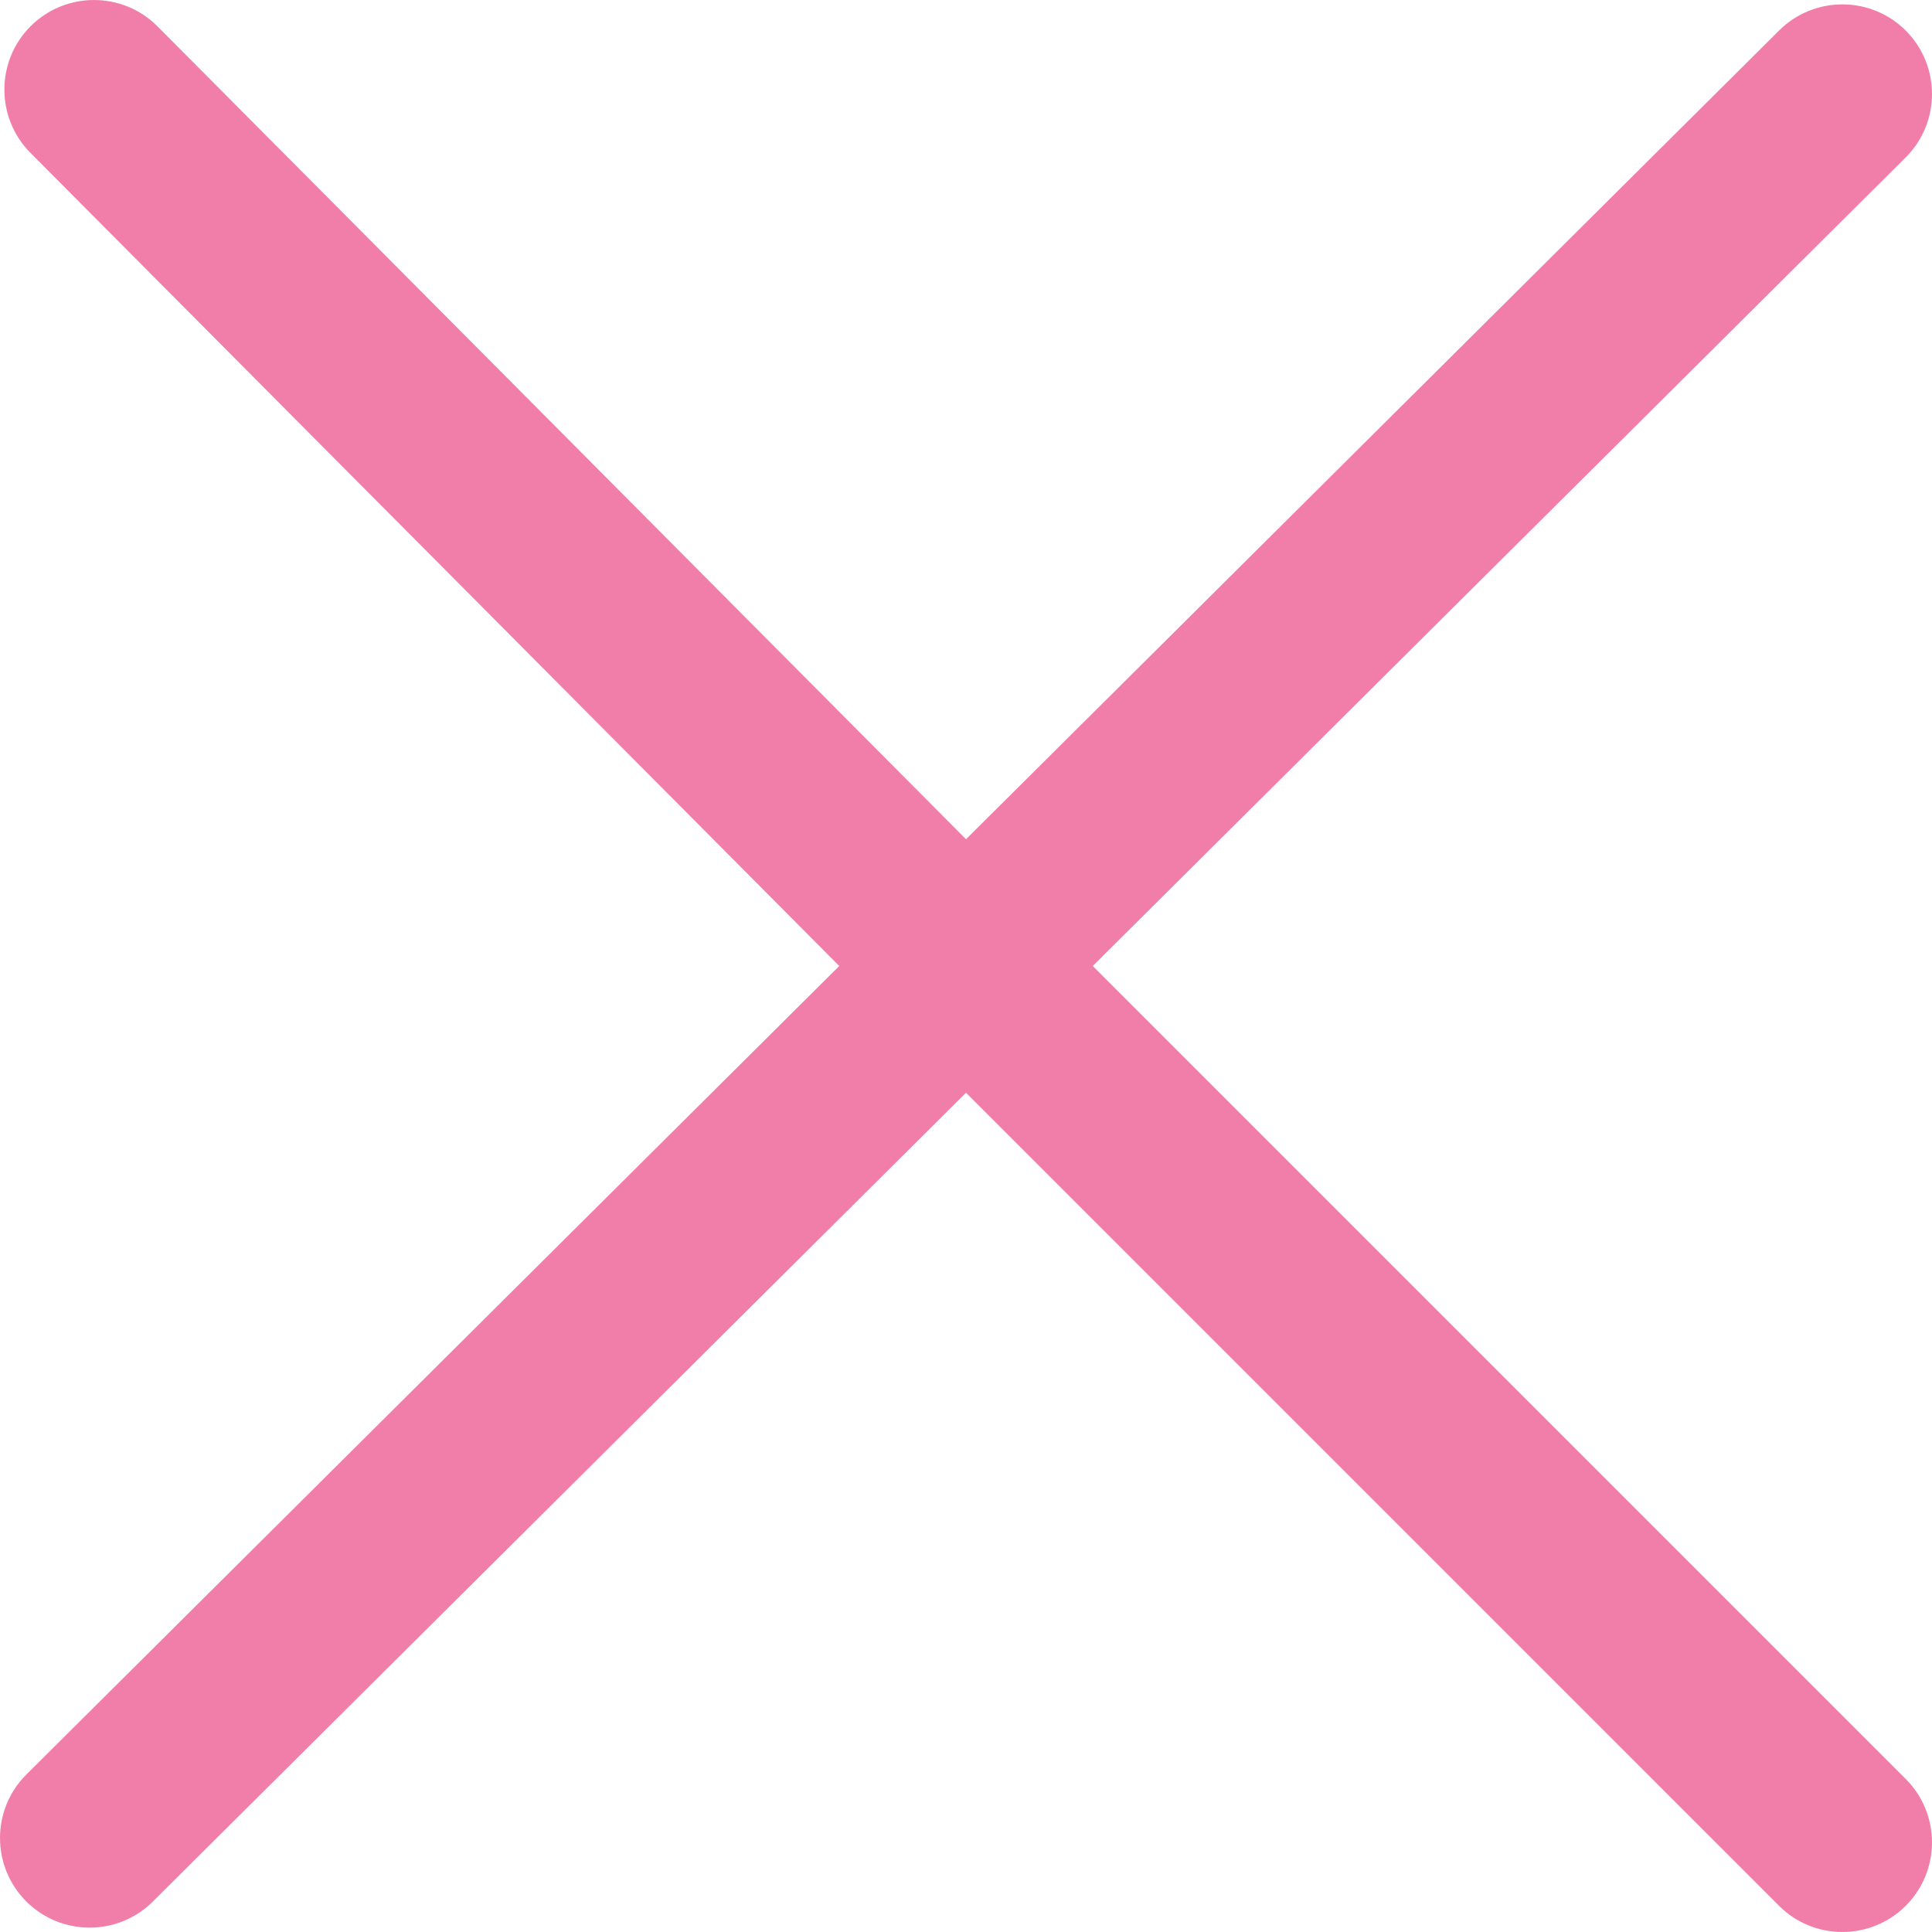 <svg width="31" height="31" viewBox="0 0 31 31" fill="none" xmlns="http://www.w3.org/2000/svg">
<path fill-rule="evenodd" clip-rule="evenodd" d="M17.534 15.5L30.579 28.545C31.14 29.106 31.14 30.018 30.579 30.579C30.018 31.14 29.106 31.14 28.545 30.579L15.5 17.534L2.455 30.509C1.894 31.07 0.982 31.07 0.421 30.509C-0.14 29.948 -0.14 29.036 0.421 28.475L13.466 15.5L0.491 2.455C-0.07 1.894 -0.07 0.982 0.491 0.421C1.052 -0.14 1.964 -0.14 2.525 0.421L15.5 13.466L28.545 0.491C29.106 -0.07 30.018 -0.07 30.579 0.491C31.14 1.052 31.14 1.964 30.579 2.525L17.534 15.5Z" fill="#F17EA9"/>
</svg>
